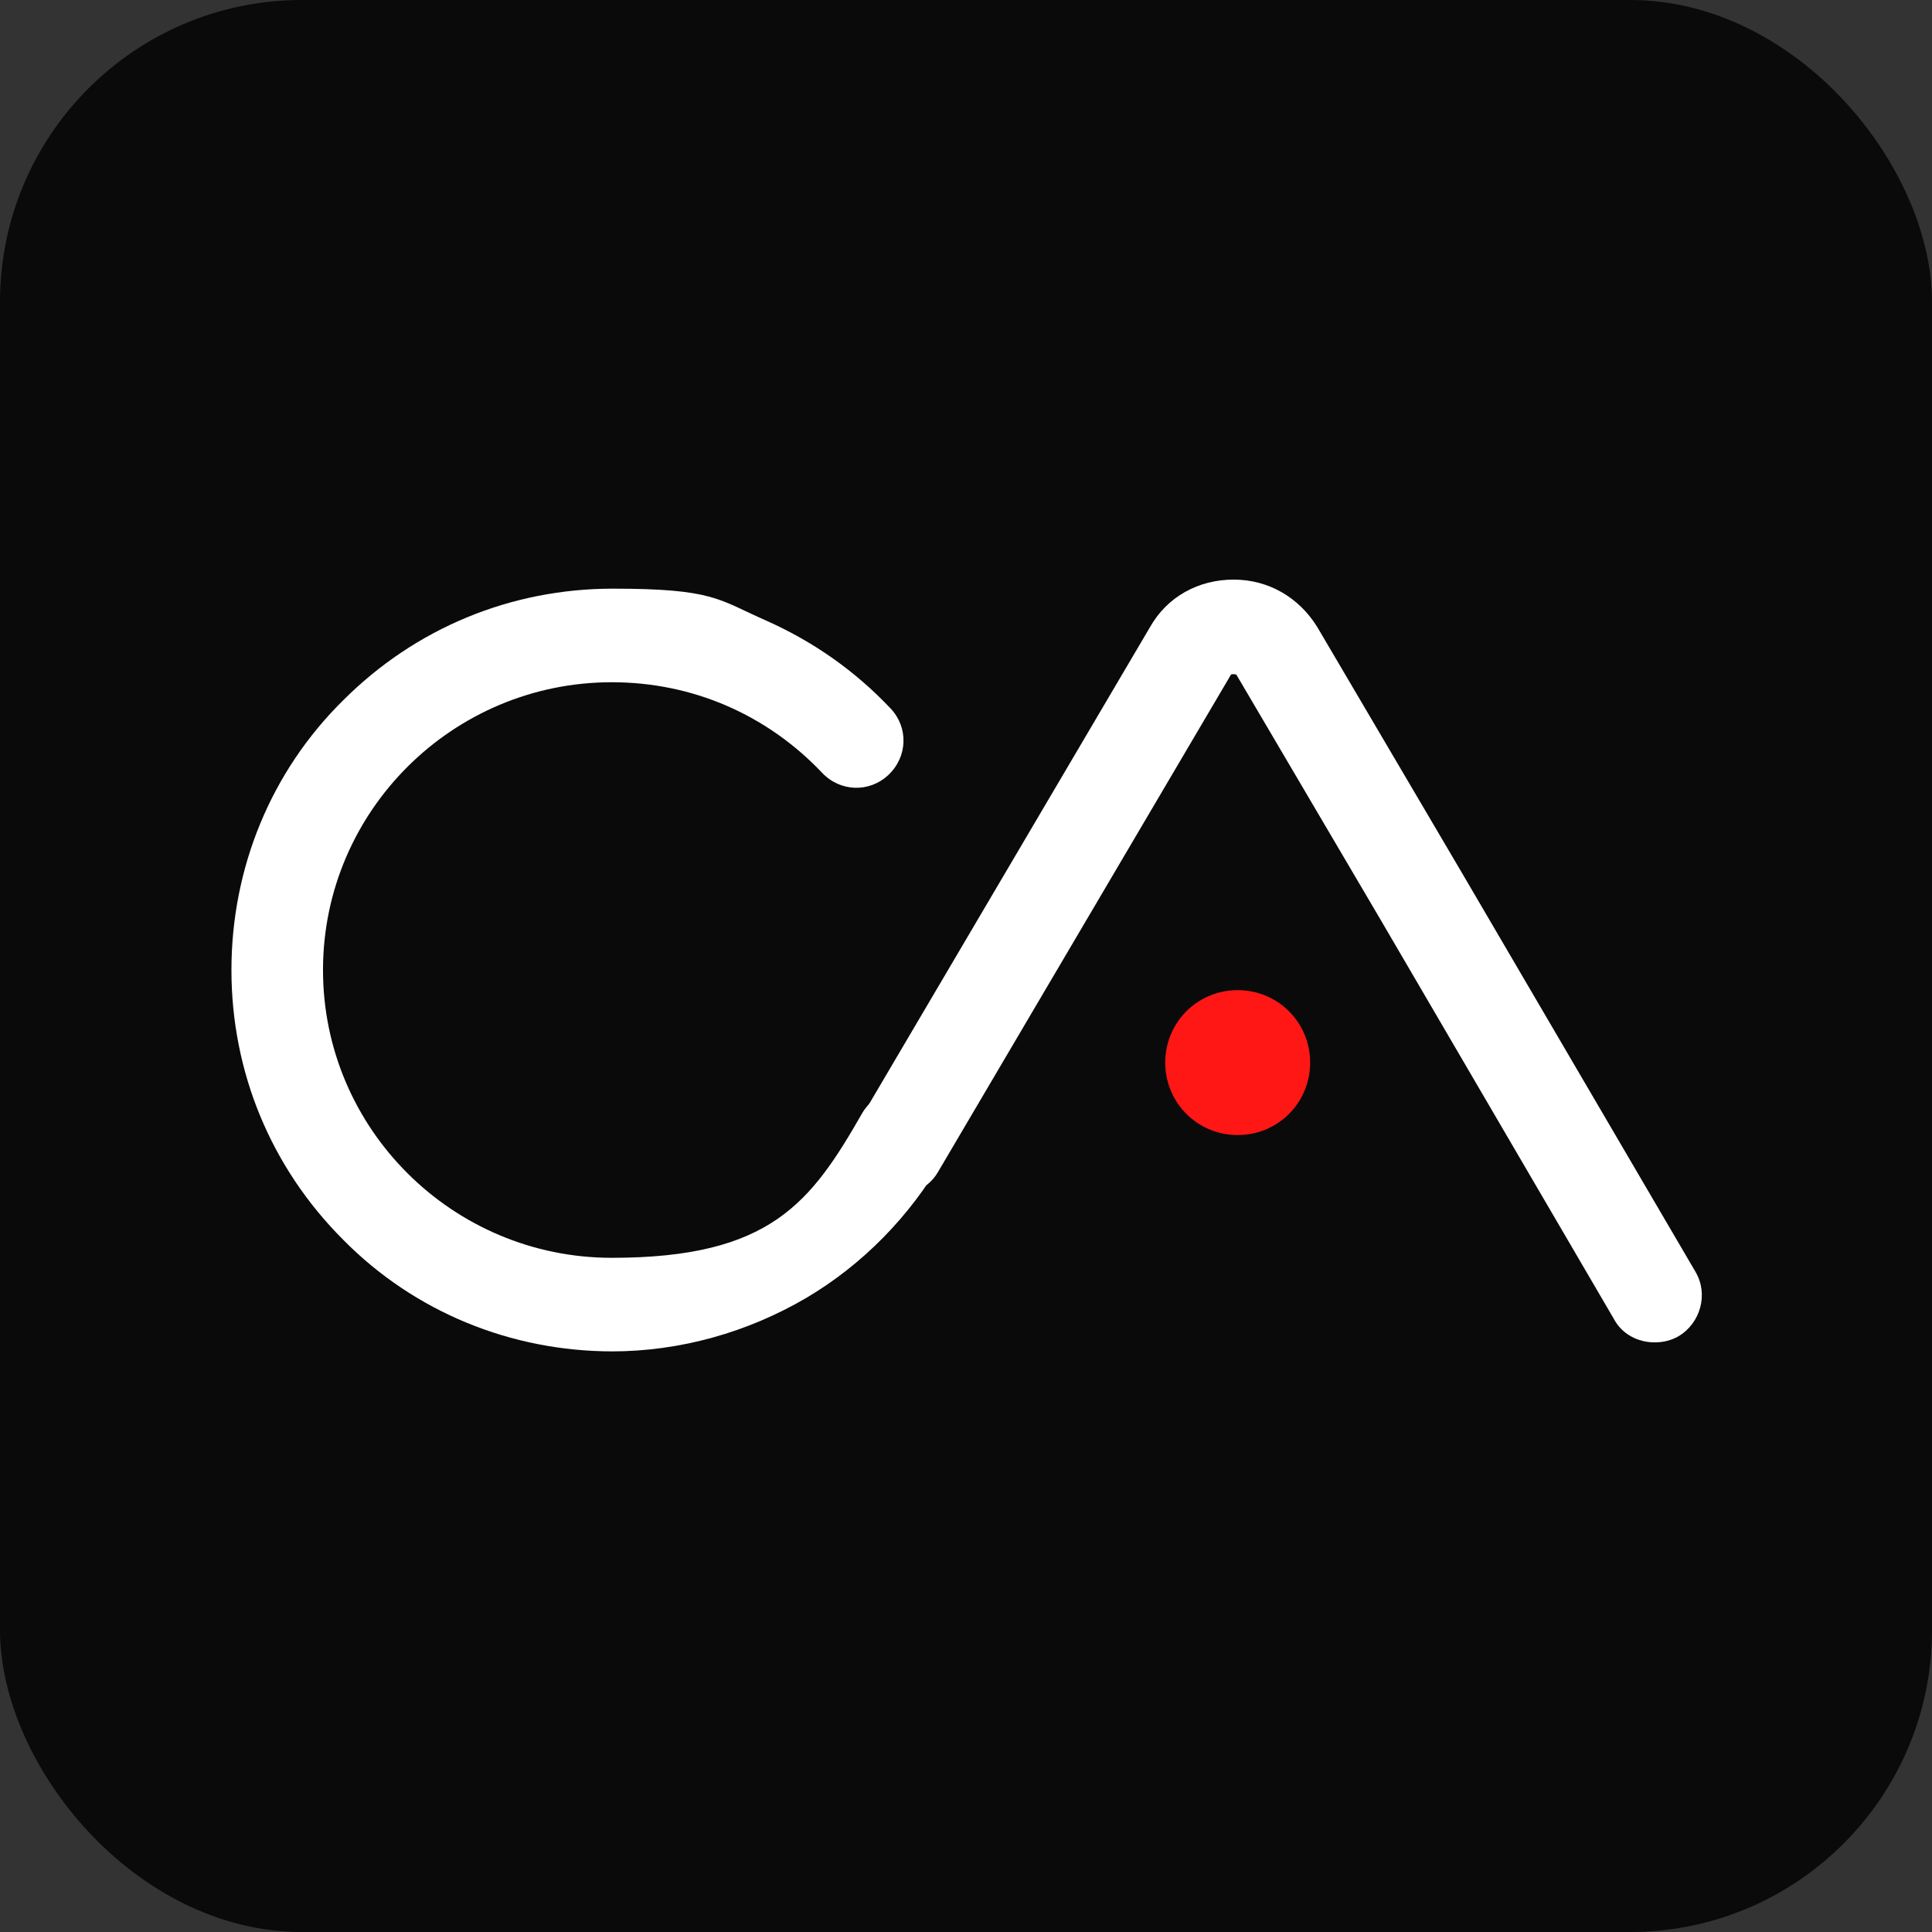 <?xml version="1.0" encoding="UTF-8"?>
<svg id="Capa_1" xmlns="http://www.w3.org/2000/svg" version="1.1" viewBox="0 0 192 192">
  <rect x="0" y="0" width="192" height="192" fill="#333333" stroke="none"/>
  <!-- Generator: Adobe Illustrator 29.0.1, SVG Export Plug-In . SVG Version: 2.1.0 Build 192)  -->
  <defs>
    <style>
      .st0 {
        fill: #ff1715;
      }

      .st1 {
        fill: #fff;
      }

      .st2 {
        fill: #0a0a0a;
      }
    </style>
  </defs>
  <rect class="st2" width="192" height="192" rx="30" ry="30"/>
  <g>
    <path class="st1" d="M60.9,134.3c-10.1,0-19.7-3.9-26.8-11.1-7.2-7.2-11.1-16.7-11.1-26.8s3.9-19.7,11.1-26.8c7.2-7.2,16.7-11.1,26.8-11.1s10.5,1.1,15.3,3.2c4.7,2.1,8.8,5,12.3,8.7,1.8,1.9,1.7,4.8-.2,6.6-1.9,1.8-4.8,1.7-6.6-.2-5.5-5.8-12.9-9-20.9-9-15.8,0-28.7,12.8-28.7,28.6s12.9,28.6,28.7,28.6,19.8-5.5,24.9-14.4c1.3-2.2,4.1-3,6.3-1.7,2.2,1.3,3,4.1,1.7,6.3-3.3,5.7-8,10.5-13.6,13.8-5.8,3.4-12.5,5.3-19.3,5.3"/>
    <path class="st1" d="M164.4,133.4c-1.6,0-3.2-.8-4-2.3l-23.2-39.7-14.3-24.3c0,0,0-.1-.3-.1s-.2,0-.3.1l-29.1,49.4c-1.3,2.2-4.2,2.9-6.4,1.6-2.2-1.3-3-4.1-1.6-6.4l29.1-49.4c1.7-3,4.8-4.7,8.3-4.7s6.5,1.8,8.3,4.7l14.3,24.3,23.3,39.8c1.3,2.2.5,5.1-1.7,6.4-.7.4-1.5.6-2.3.6"/>
    <path class="st0" d="M130.2,105.6c0,4-3.2,7.2-7.2,7.2s-7.2-3.2-7.2-7.2,3.2-7.2,7.2-7.2,7.2,3.2,7.2,7.2Z"/>
  </g>
</svg>